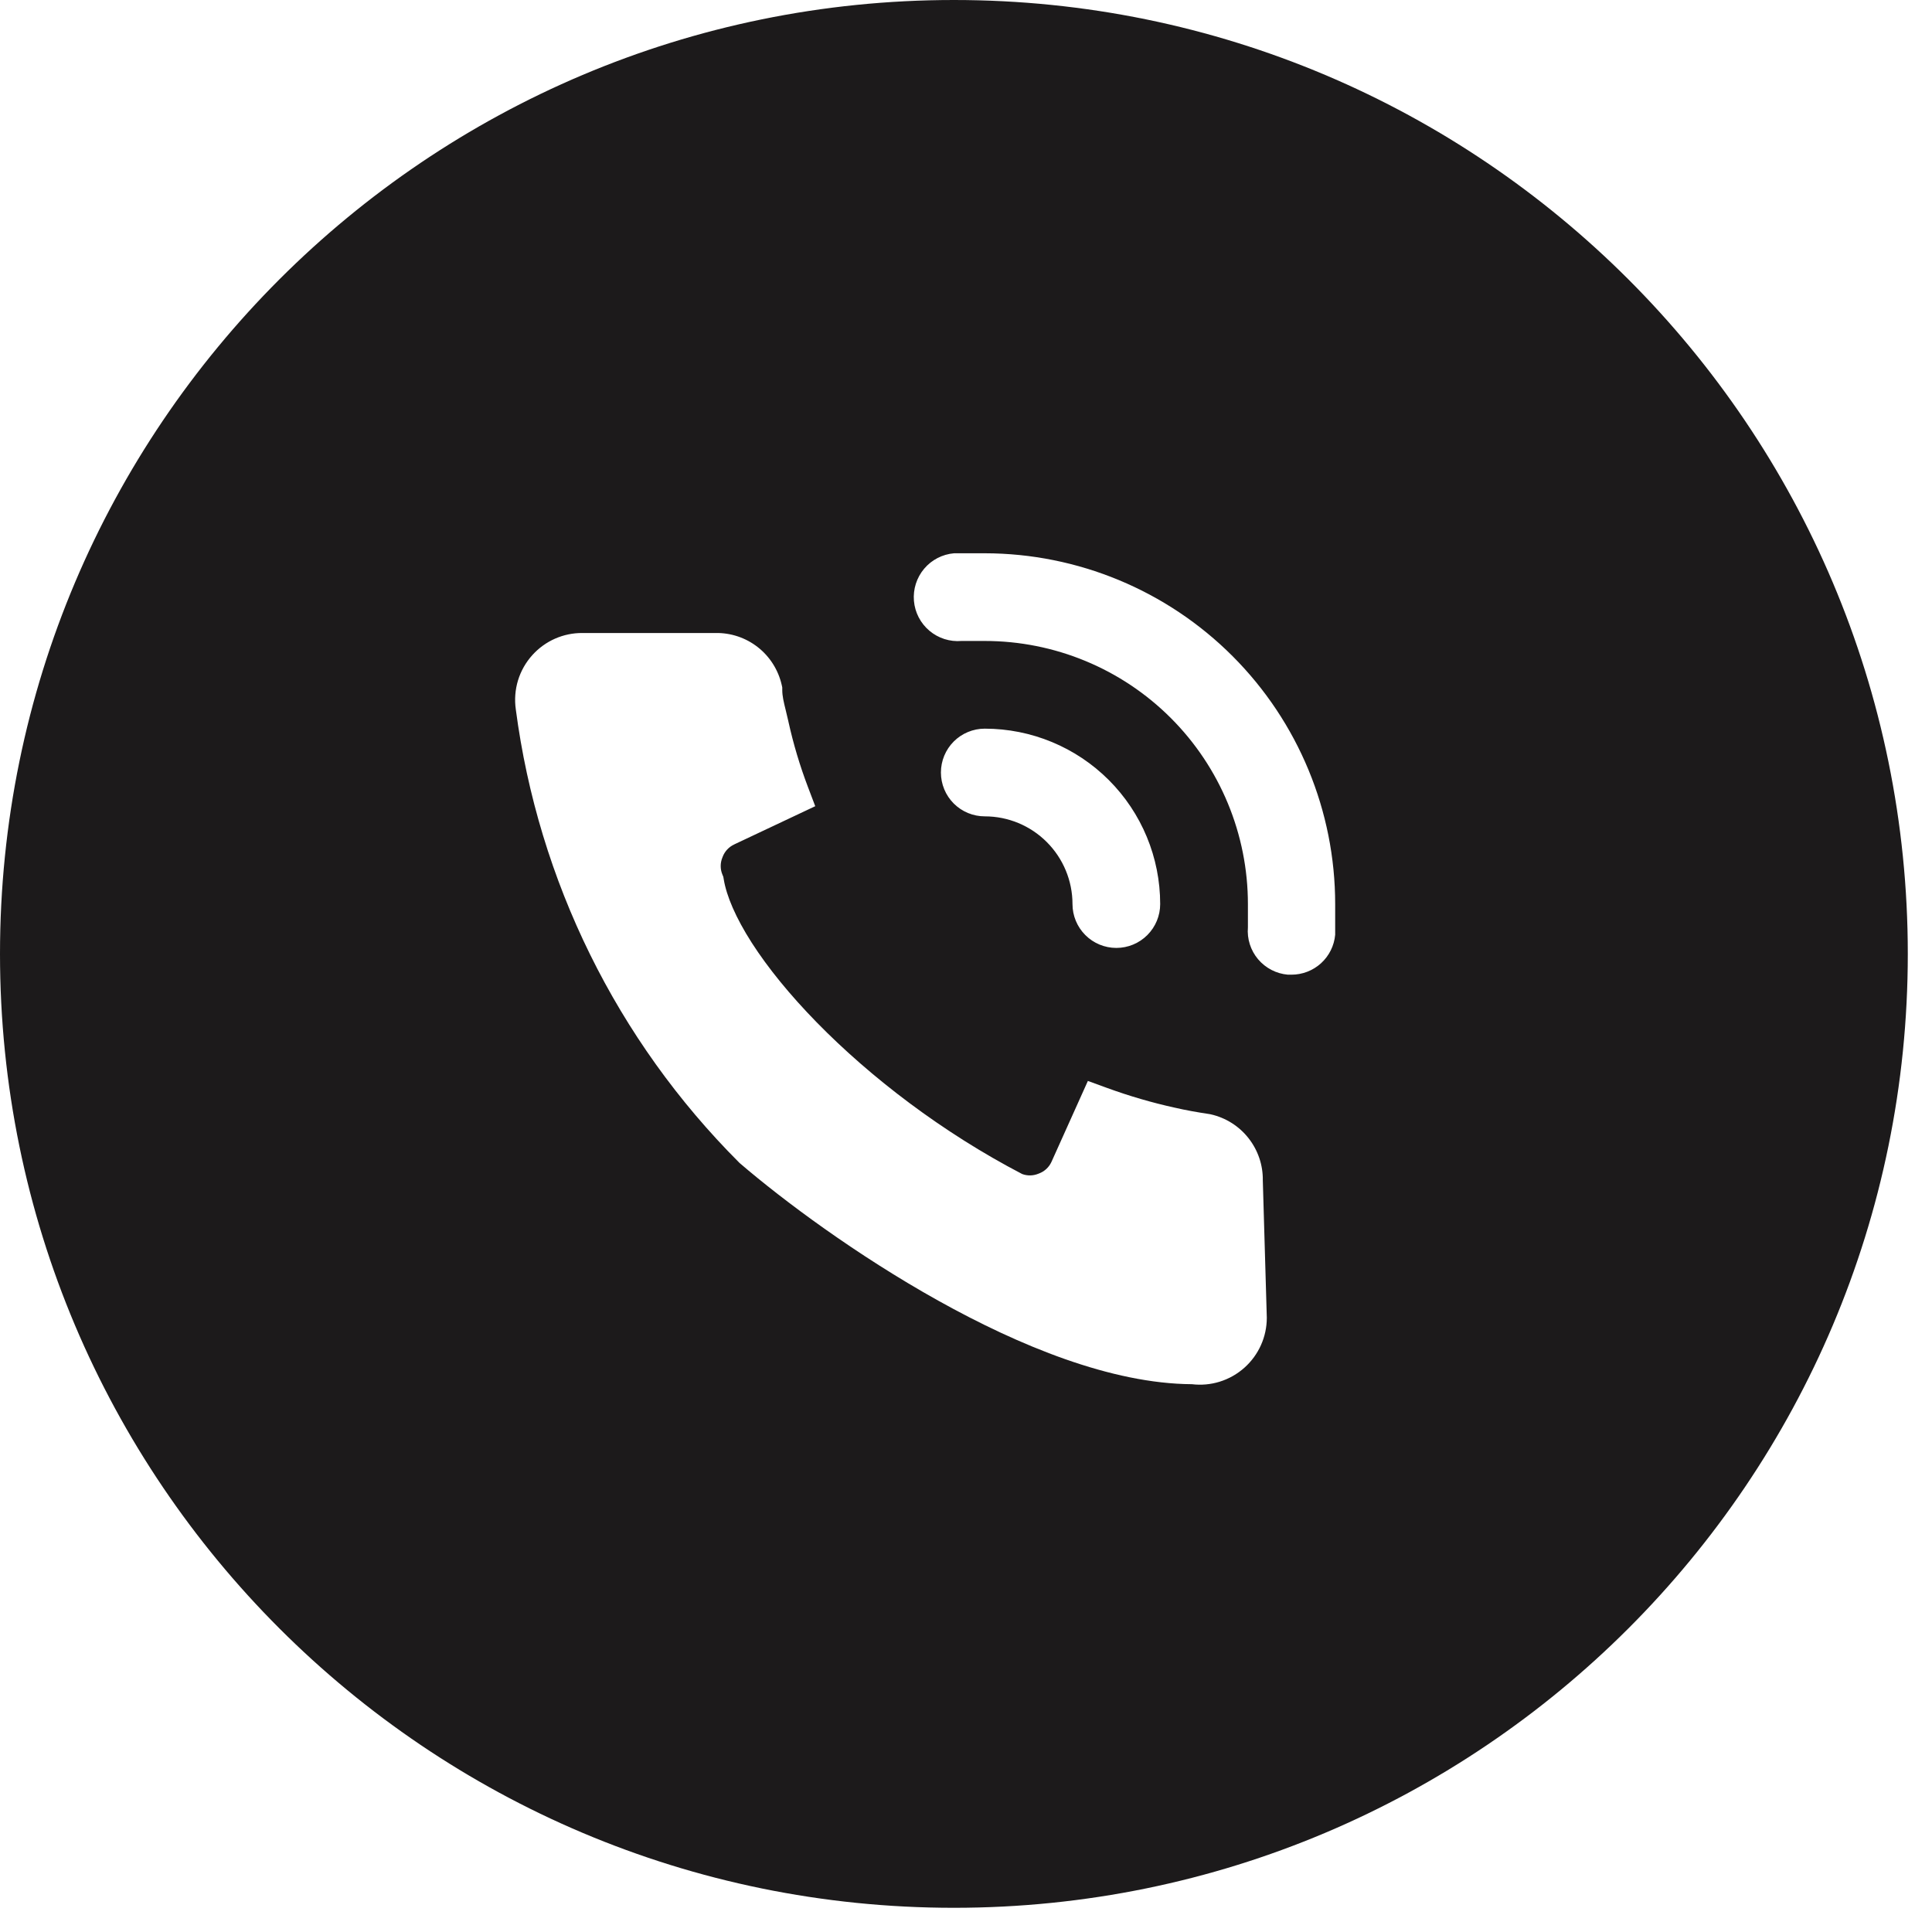 <?xml version="1.0" encoding="UTF-8"?> <svg xmlns="http://www.w3.org/2000/svg" width="59" height="59" viewBox="0 0 59 59" fill="none"><path fill-rule="evenodd" clip-rule="evenodd" d="M29.13 58.261C45.219 58.261 58.261 45.219 58.261 29.13C58.261 13.042 45.219 0 29.13 0C13.042 0 0 13.042 0 29.13C0 45.219 13.042 58.261 29.13 58.261ZM29.136 16.896H30.073C32.912 16.899 35.634 18.029 37.641 20.038C39.647 22.047 40.774 24.77 40.774 27.609V28.546C40.744 28.88 40.59 29.19 40.342 29.416C40.094 29.642 39.77 29.766 39.435 29.765H39.328C38.974 29.734 38.648 29.564 38.419 29.293C38.191 29.022 38.079 28.672 38.109 28.318V27.609C38.109 25.478 37.262 23.434 35.755 21.927C34.248 20.42 32.204 19.574 30.073 19.574H29.363C29.008 19.604 28.655 19.492 28.383 19.262C28.11 19.032 27.94 18.704 27.91 18.349C27.88 17.994 27.992 17.641 28.222 17.368C28.452 17.096 28.78 16.926 29.136 16.896ZM33.144 28.555C32.893 28.304 32.752 27.964 32.752 27.609C32.752 26.898 32.469 26.217 31.967 25.715C31.465 25.212 30.784 24.93 30.073 24.93C29.718 24.93 29.377 24.789 29.126 24.538C28.875 24.287 28.734 23.946 28.734 23.591C28.734 23.236 28.875 22.895 29.126 22.644C29.377 22.393 29.718 22.252 30.073 22.252C31.494 22.252 32.857 22.817 33.861 23.821C34.866 24.826 35.43 26.188 35.43 27.609C35.43 27.964 35.289 28.304 35.038 28.555C34.787 28.807 34.446 28.948 34.091 28.948C33.736 28.948 33.395 28.807 33.144 28.555ZM38.686 40.239L38.686 40.249C38.685 40.533 38.625 40.815 38.509 41.074C38.394 41.333 38.225 41.565 38.015 41.756C37.792 41.958 37.527 42.109 37.239 42.197C36.968 42.28 36.682 42.305 36.4 42.271C33.935 42.257 31.117 41.094 28.653 39.72C26.152 38.326 23.913 36.655 22.606 35.533L22.587 35.517L22.568 35.498C18.836 31.764 16.44 26.901 15.752 21.665C15.709 21.368 15.732 21.065 15.819 20.778C15.907 20.49 16.058 20.225 16.26 20.002C16.453 19.789 16.688 19.619 16.951 19.503C17.213 19.388 17.497 19.329 17.783 19.331H21.846C22.313 19.321 22.77 19.473 23.139 19.761C23.51 20.051 23.769 20.46 23.873 20.92L23.889 20.993V21.069C23.889 21.259 23.933 21.437 23.995 21.689C24.02 21.79 24.047 21.904 24.077 22.035L24.077 22.037C24.227 22.716 24.426 23.383 24.673 24.033L24.896 24.62L22.424 25.786L22.422 25.788C22.258 25.863 22.131 26 22.068 26.168L22.064 26.179L22.06 26.189C21.992 26.355 21.992 26.54 22.06 26.706L22.089 26.777L22.102 26.853C22.186 27.362 22.466 28.022 22.958 28.791C23.446 29.551 24.118 30.379 24.94 31.22C26.579 32.896 28.78 34.585 31.216 35.853C31.375 35.912 31.551 35.909 31.709 35.844L31.719 35.84L31.73 35.836C31.898 35.773 32.034 35.647 32.109 35.484L32.11 35.482L33.222 33.01L33.814 33.226C34.487 33.471 35.174 33.672 35.873 33.826L35.876 33.827L35.879 33.827C36.21 33.904 36.572 33.968 36.926 34.021L36.951 34.025L36.975 34.03C37.435 34.134 37.844 34.393 38.133 34.765C38.419 35.131 38.571 35.583 38.564 36.047L38.686 40.239Z" fill="#1C1A1B"></path></svg> 